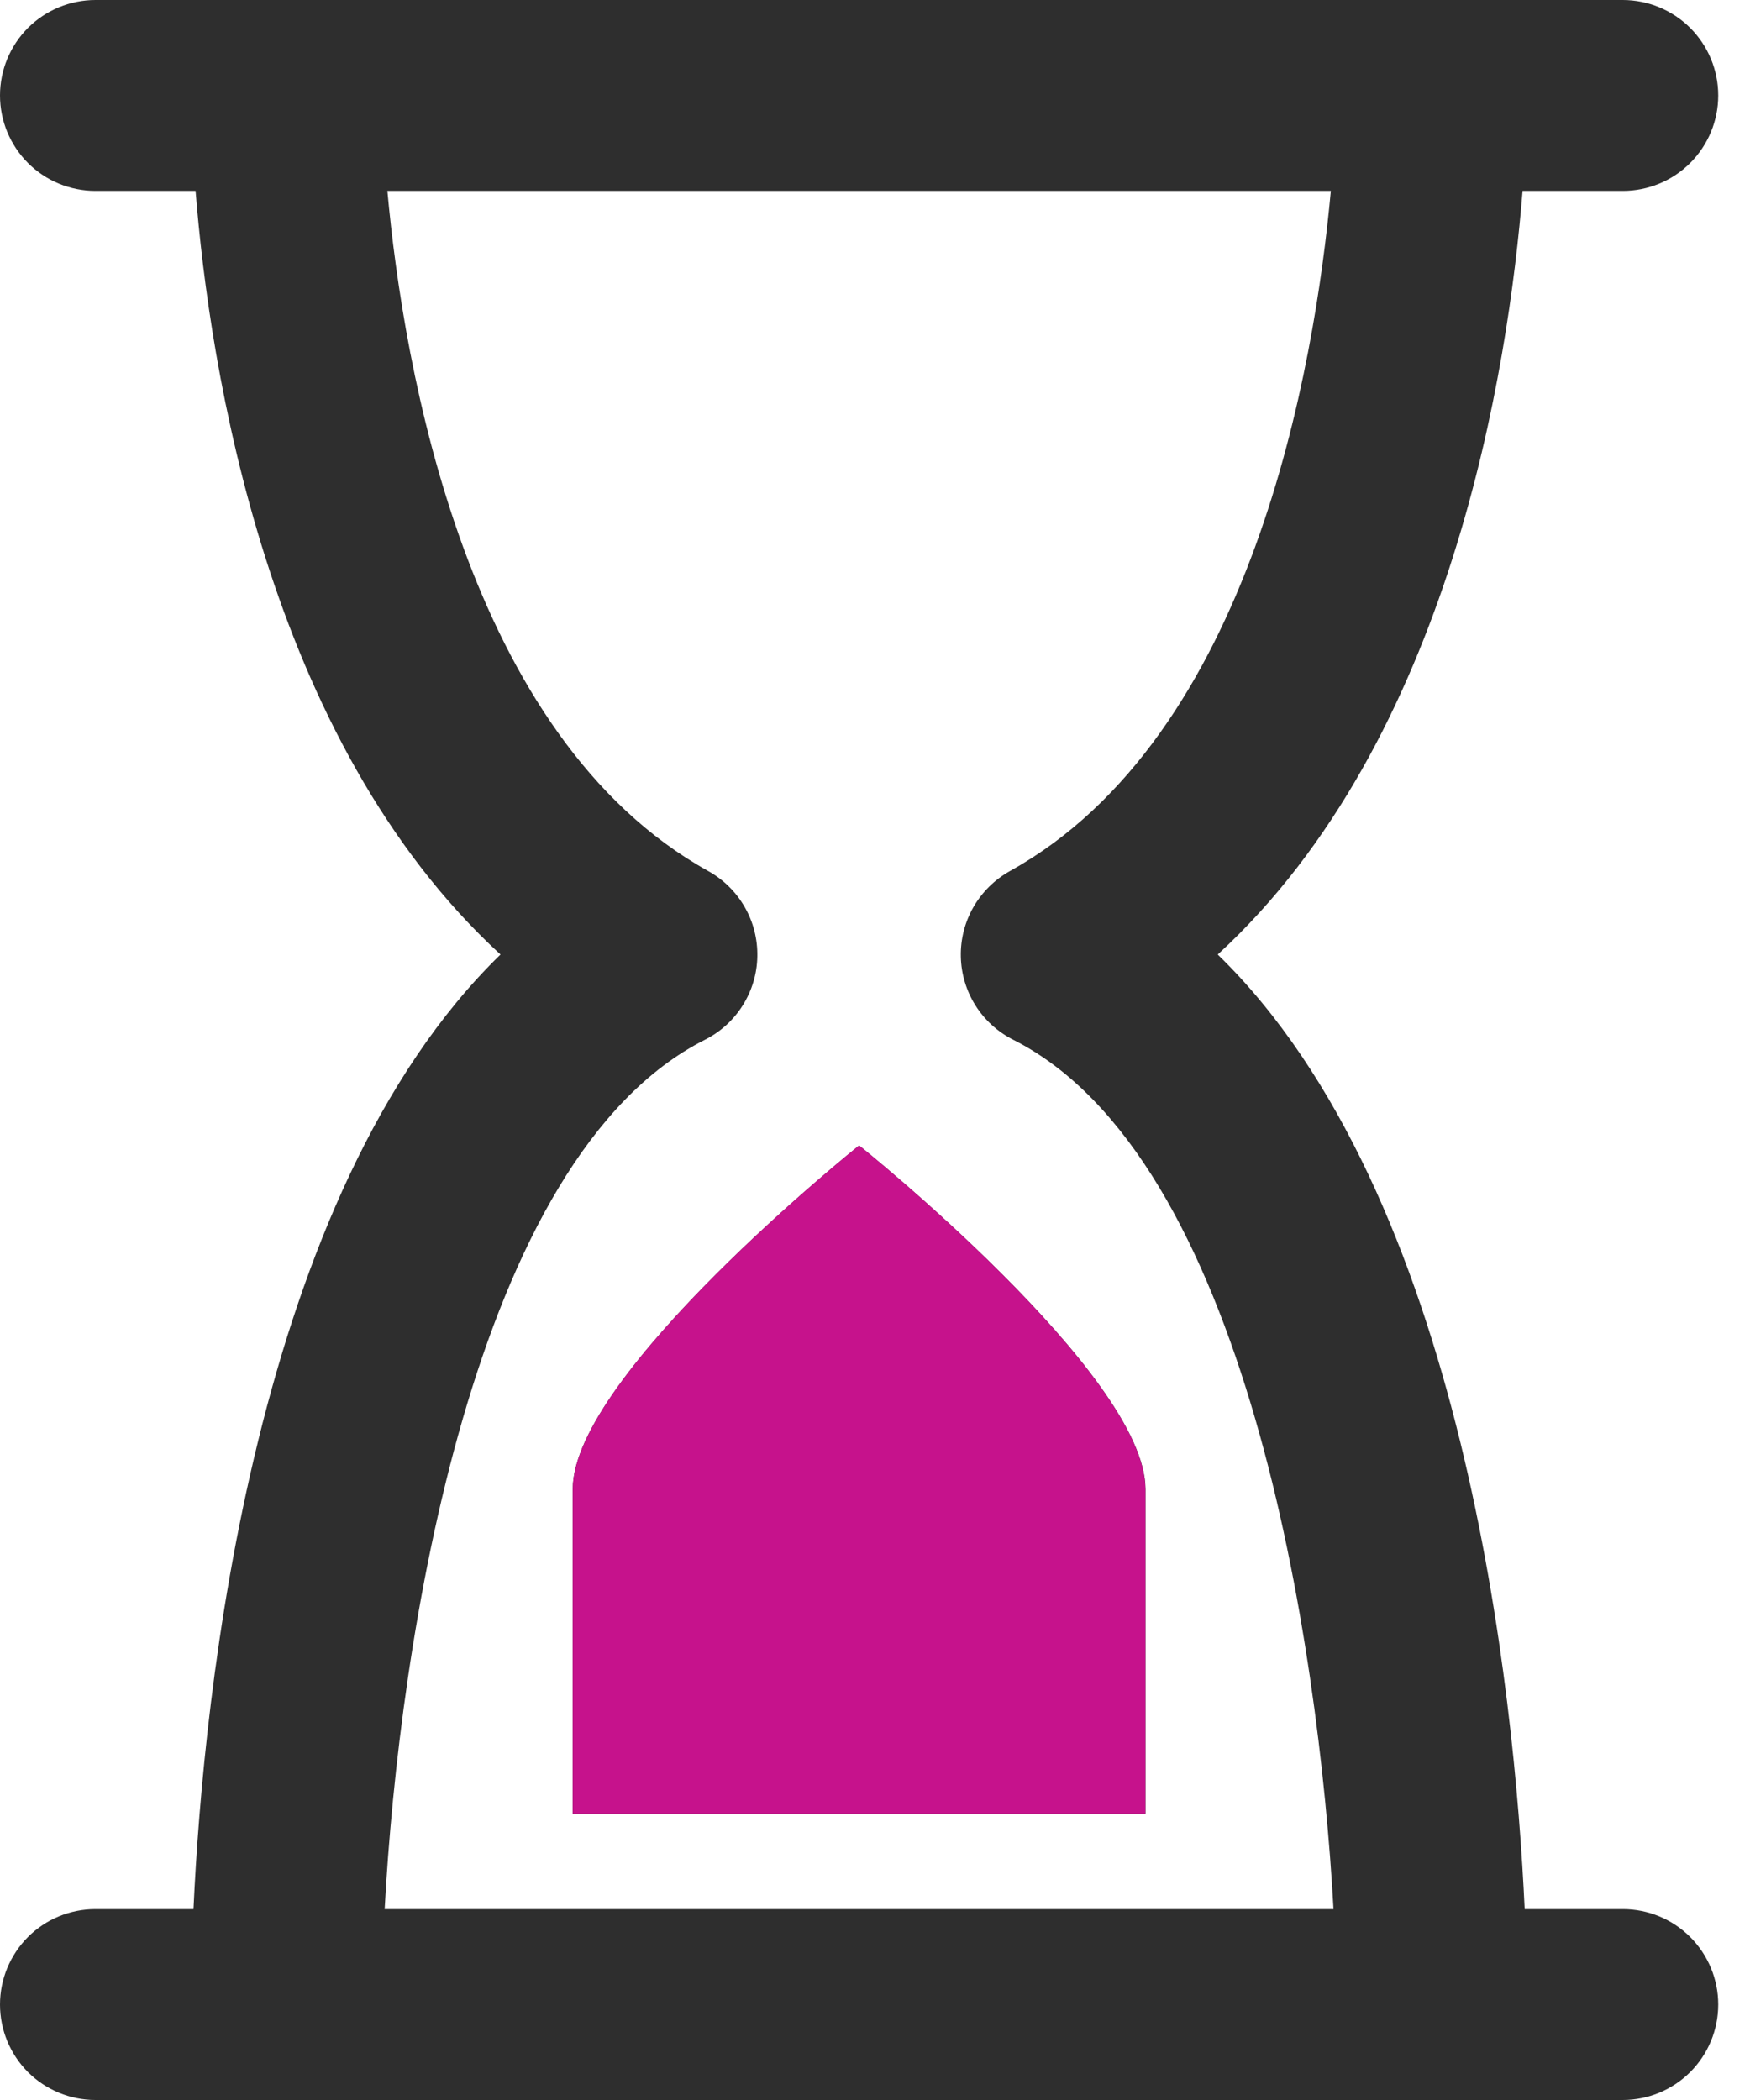 <?xml version="1.0" encoding="UTF-8"?> <svg xmlns="http://www.w3.org/2000/svg" width="25" height="30" viewBox="0 0 25 30" fill="none"><path d="M23.182 2.727C23.544 2.727 23.89 2.584 24.146 2.328C24.402 2.072 24.546 1.725 24.546 1.364C24.546 1.002 24.402 0.655 24.146 0.399C23.89 0.144 23.544 0 23.182 0H1.364C1.002 0 0.655 0.144 0.399 0.399C0.144 0.655 0 1.002 0 1.364C0 1.725 0.144 2.072 0.399 2.328C0.655 2.584 1.002 2.727 1.364 2.727H2.794C2.993 5.231 3.807 10.568 7.15 13.636C3.625 17.061 2.907 24.183 2.764 27.273H1.364C1.002 27.273 0.655 27.416 0.399 27.672C0.144 27.928 0 28.275 0 28.636C0 28.998 0.144 29.345 0.399 29.601C0.655 29.856 1.002 30 1.364 30H23.182C23.544 30 23.89 29.856 24.146 29.601C24.402 29.345 24.546 28.998 24.546 28.636C24.546 28.275 24.402 27.928 24.146 27.672C23.89 27.416 23.544 27.273 23.182 27.273H21.781C21.638 24.186 20.921 17.063 17.396 13.636C20.738 10.566 21.552 5.228 21.751 2.727H23.182ZM14.427 12.444C14.211 12.565 14.031 12.742 13.907 12.957C13.784 13.171 13.721 13.416 13.726 13.664C13.731 13.911 13.803 14.153 13.935 14.363C14.067 14.573 14.254 14.742 14.475 14.854C17.798 16.529 18.839 23.46 19.05 27.273H5.495C5.701 23.454 6.747 16.529 10.07 14.854C10.292 14.742 10.478 14.573 10.61 14.363C10.742 14.153 10.815 13.911 10.819 13.664C10.824 13.416 10.762 13.171 10.638 12.957C10.515 12.742 10.335 12.565 10.118 12.444C6.656 10.523 5.764 5.242 5.534 2.727H19.012C18.781 5.242 17.89 10.523 14.427 12.444ZM12.273 16.364C12.273 16.364 16.364 19.636 16.364 21.273V25.909H8.182V21.273C8.182 19.636 12.273 16.364 12.273 16.364Z" fill="#2E2E2E"></path><path d="M16.363 21.273C16.363 19.636 12.273 16.363 12.273 16.363C12.273 16.363 8.182 19.636 8.182 21.273V25.909H16.363V21.273Z" fill="#C6128C"></path></svg> 